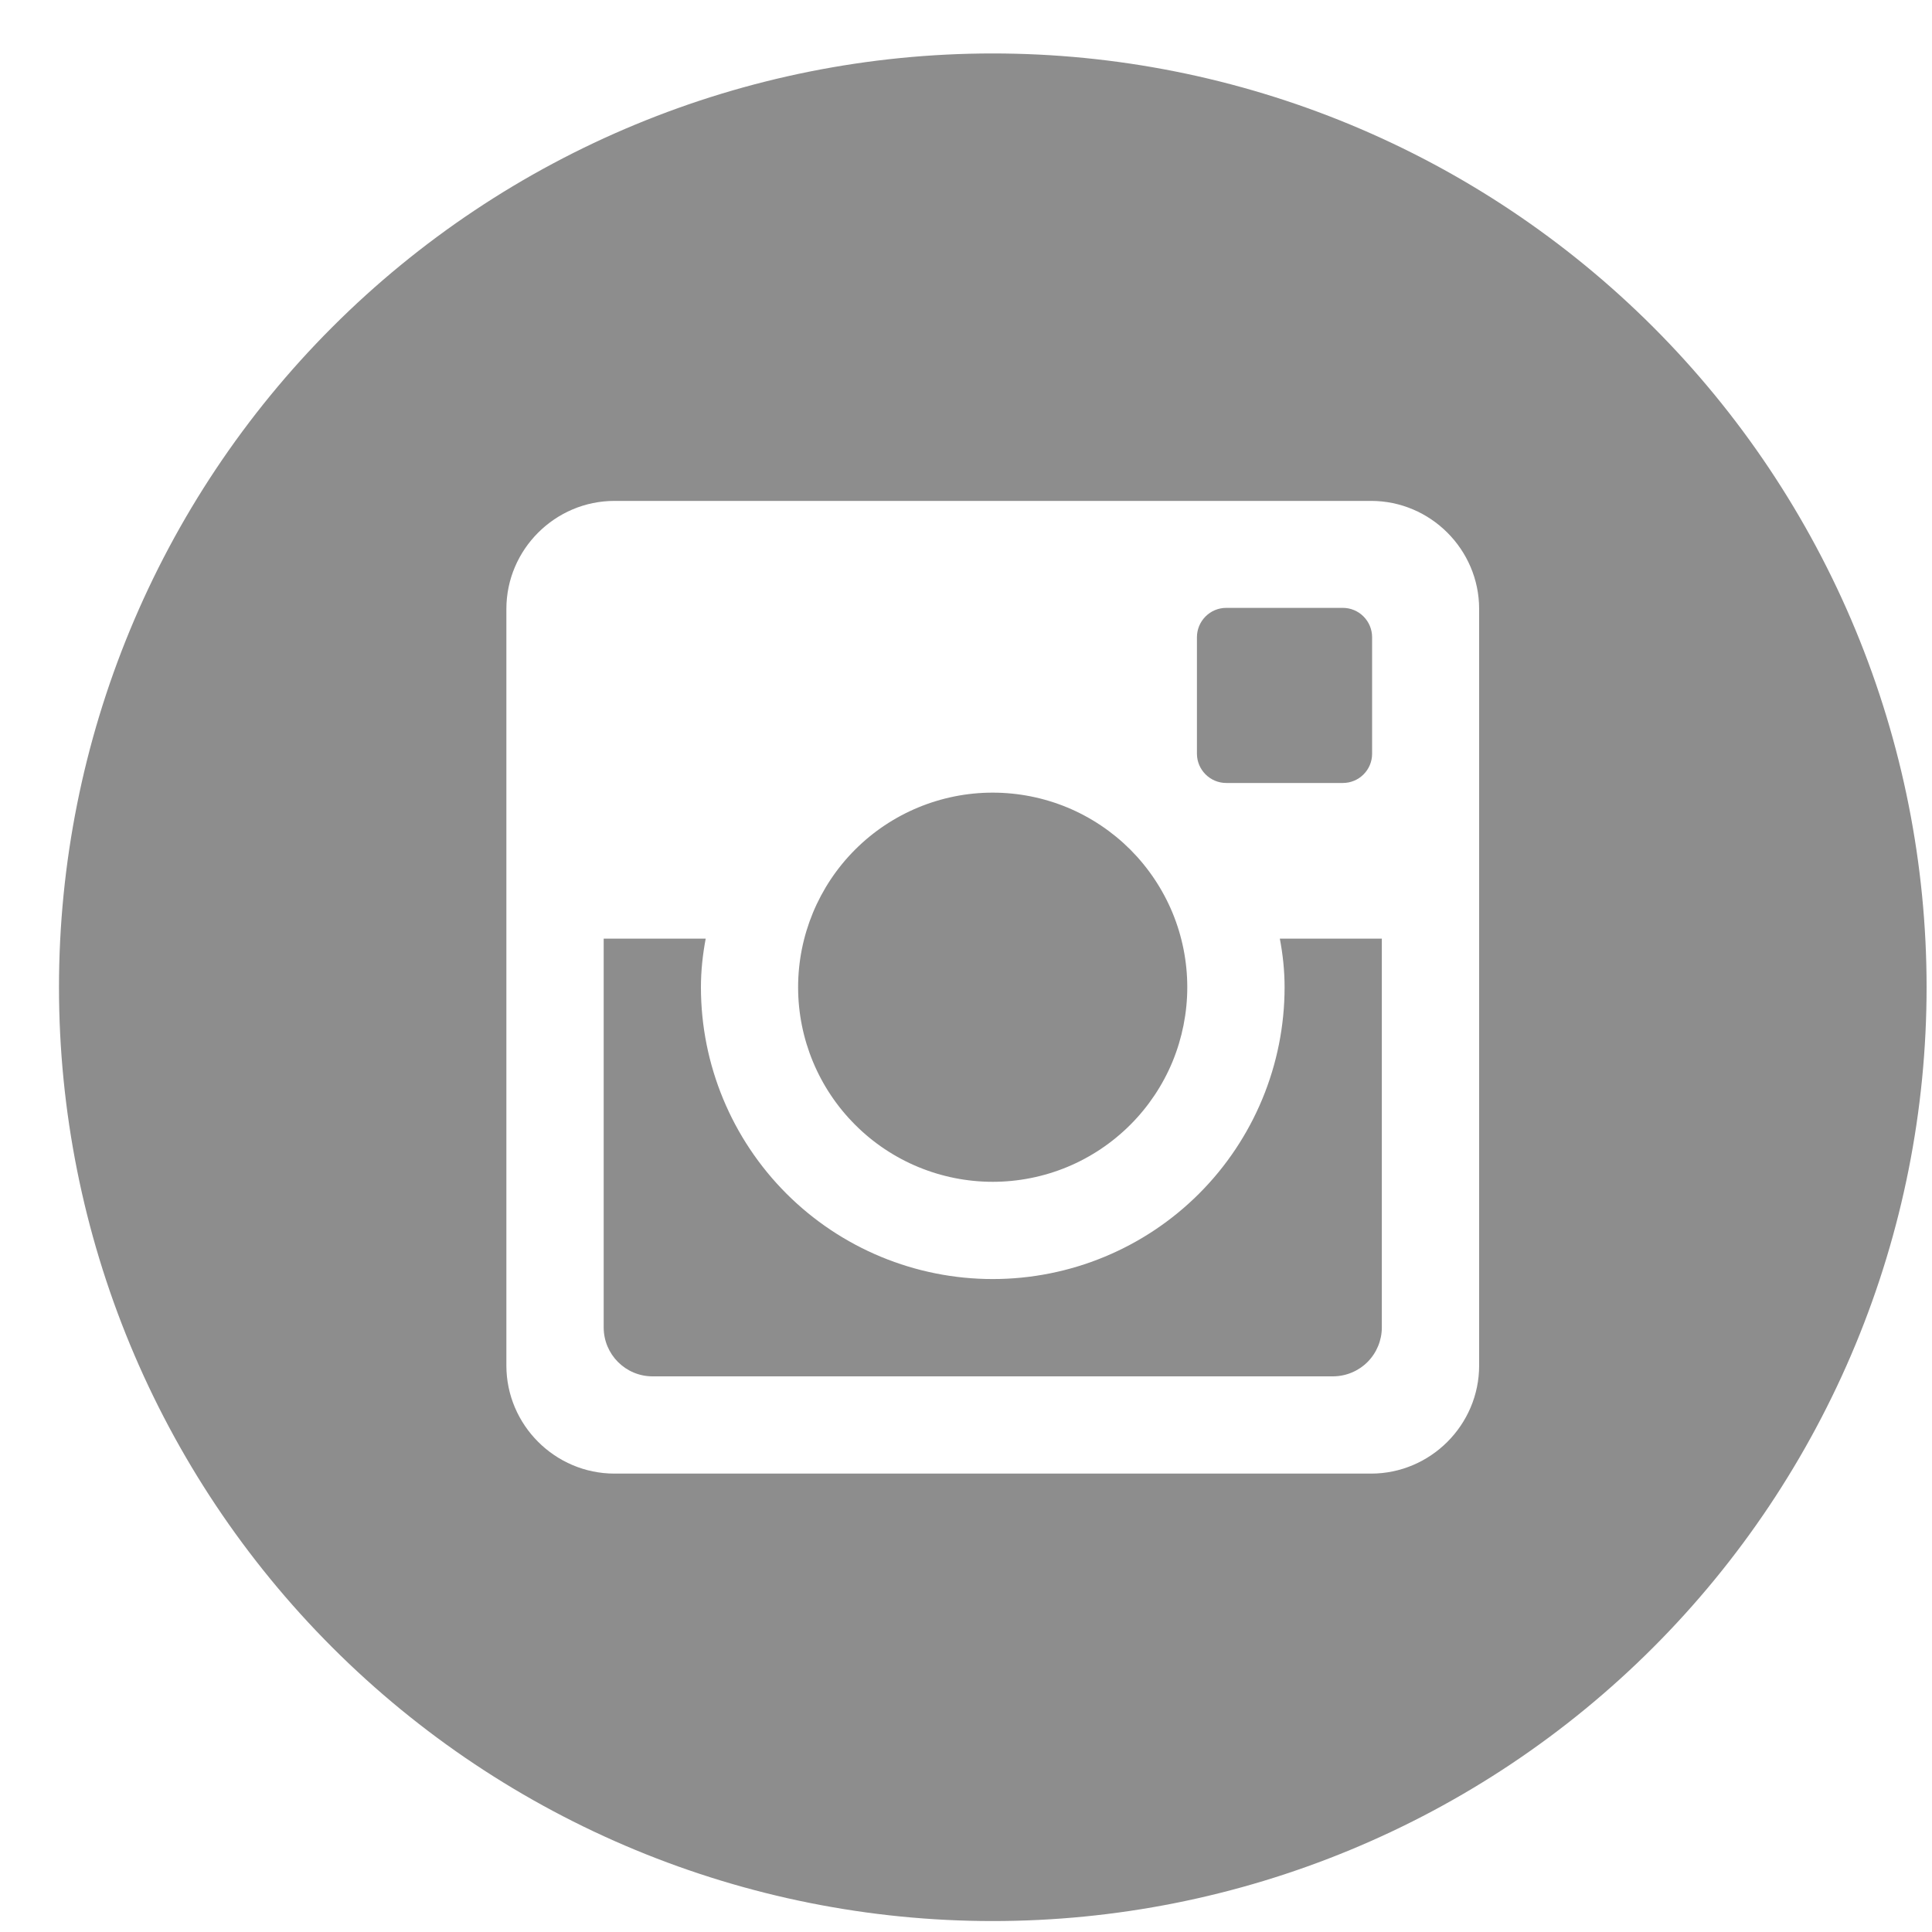<svg width="30" height="30" viewBox="0 0 30 30" fill="none" xmlns="http://www.w3.org/2000/svg">
<path d="M19.947 15.33C19.947 16.532 19.469 17.684 18.62 18.534C17.77 19.384 16.617 19.861 15.415 19.861C14.214 19.861 13.061 19.384 12.211 18.534C11.362 17.684 10.884 16.532 10.884 15.33C10.884 15.072 10.912 14.82 10.958 14.575H9.374V20.612C9.374 21.032 9.714 21.372 10.134 21.372H20.699C20.9 21.371 21.093 21.291 21.235 21.149C21.377 21.006 21.457 20.813 21.457 20.612V14.575H19.873C19.92 14.82 19.947 15.072 19.947 15.33ZM15.415 18.351C15.812 18.351 16.205 18.273 16.572 18.121C16.938 17.969 17.271 17.746 17.552 17.465C17.832 17.185 18.055 16.852 18.207 16.485C18.358 16.118 18.436 15.725 18.436 15.329C18.436 14.932 18.358 14.539 18.206 14.172C18.054 13.806 17.831 13.473 17.551 13.192C17.27 12.912 16.937 12.689 16.57 12.537C16.204 12.386 15.811 12.308 15.414 12.308C14.613 12.308 13.844 12.627 13.278 13.193C12.711 13.76 12.393 14.529 12.393 15.33C12.393 16.131 12.712 16.9 13.279 17.466C13.845 18.033 14.614 18.351 15.415 18.351ZM19.041 12.158H20.852C20.972 12.158 21.087 12.111 21.172 12.026C21.258 11.941 21.306 11.825 21.306 11.705V9.894C21.306 9.774 21.258 9.658 21.173 9.573C21.088 9.487 20.972 9.439 20.852 9.439H19.041C18.92 9.439 18.804 9.487 18.719 9.573C18.634 9.658 18.586 9.774 18.586 9.894V11.705C18.587 11.954 18.791 12.158 19.041 12.158ZM15.415 0.83C11.57 0.83 7.882 2.358 5.162 5.077C2.443 7.796 0.916 11.485 0.916 15.33C0.916 19.176 2.443 22.864 5.162 25.583C7.882 28.302 11.57 29.83 15.415 29.83C17.32 29.83 19.205 29.455 20.965 28.726C22.724 27.998 24.322 26.93 25.669 25.583C27.015 24.237 28.083 22.638 28.812 20.879C29.541 19.12 29.916 17.234 29.916 15.33C29.916 13.426 29.541 11.54 28.812 9.781C28.083 8.022 27.015 6.423 25.669 5.077C24.322 3.731 22.724 2.663 20.965 1.934C19.205 1.205 17.32 0.83 15.415 0.83ZM22.968 21.204C22.968 22.127 22.212 22.882 21.29 22.882H9.542C8.619 22.882 7.863 22.127 7.863 21.204V9.456C7.863 8.533 8.619 7.778 9.542 7.778H21.29C22.212 7.778 22.968 8.533 22.968 9.456V21.204Z" fill="#8D8D8D"/>
</svg>
